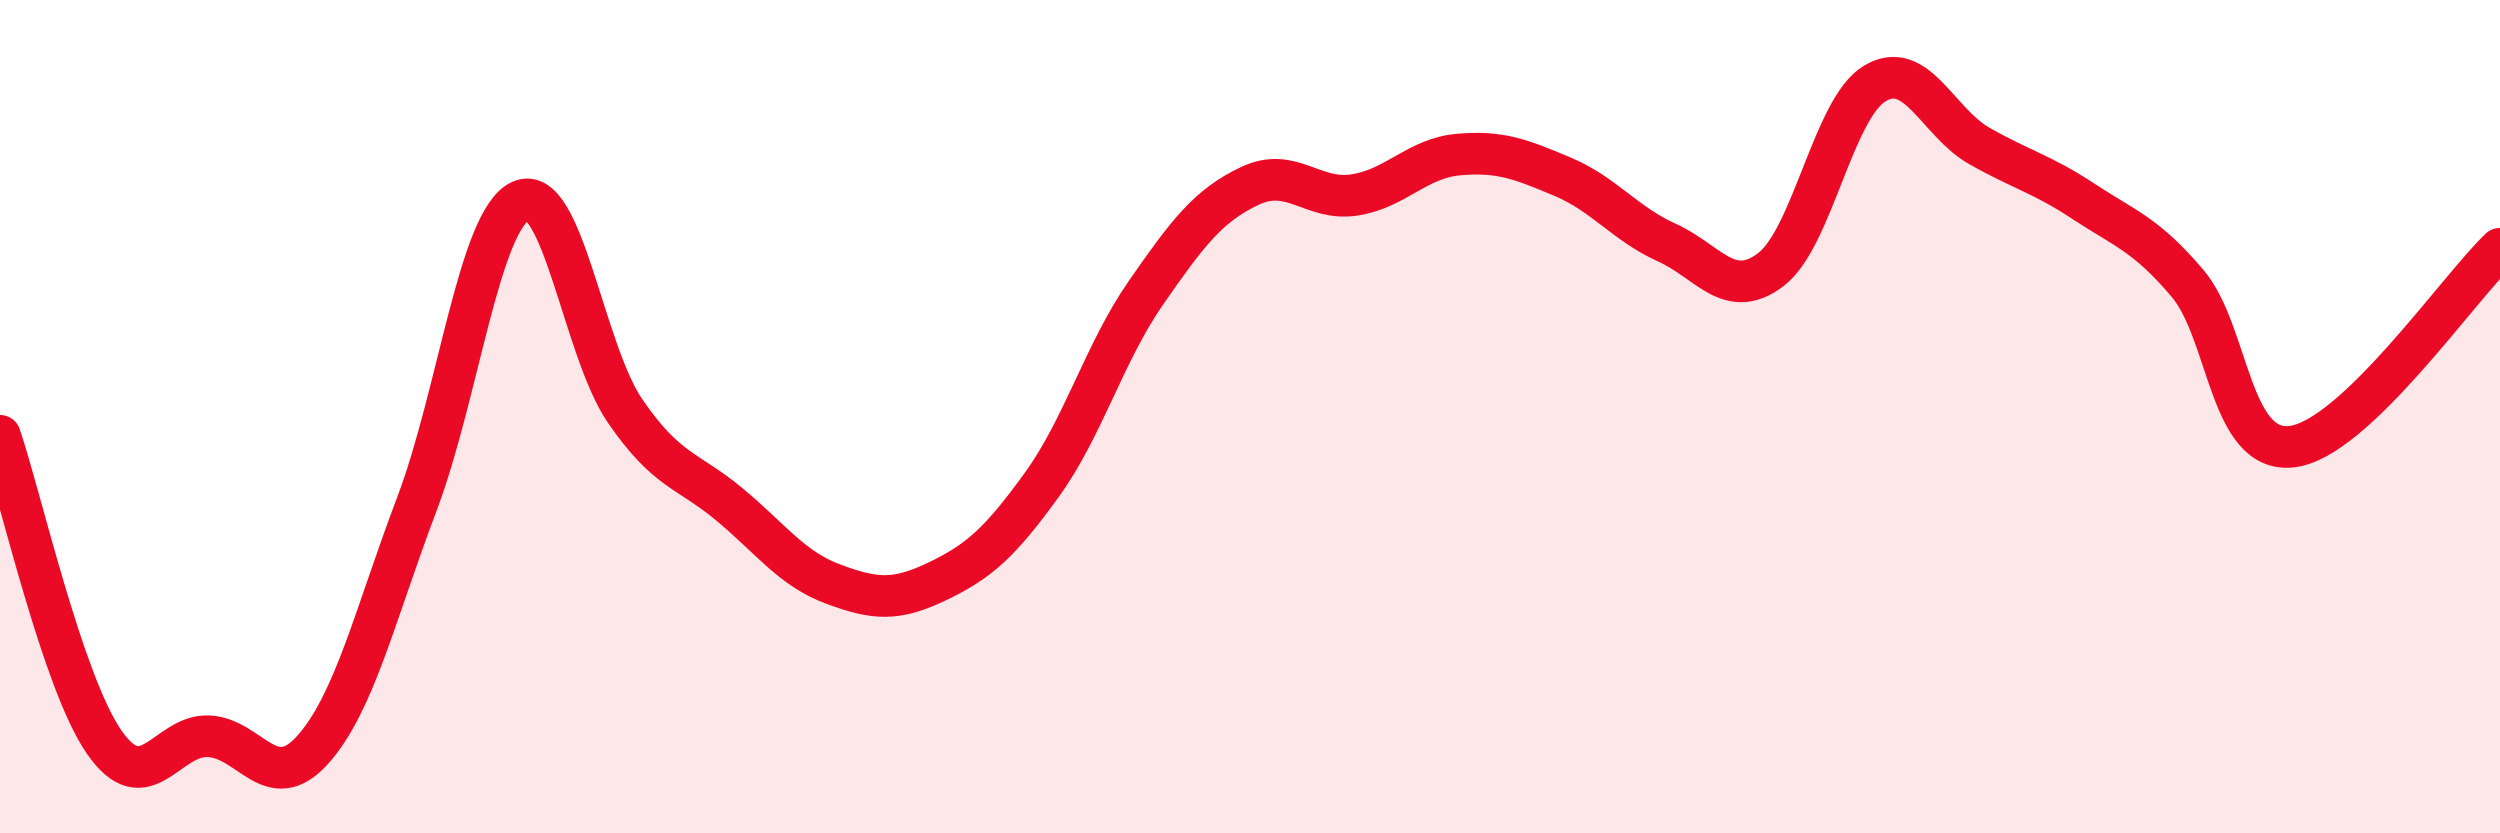 
    <svg width="60" height="20" viewBox="0 0 60 20" xmlns="http://www.w3.org/2000/svg">
      <path
        d="M 0,10.46 C 0.5,11.93 1.5,16.37 2.5,17.81 C 3.5,19.25 4,17.63 5,17.67 C 6,17.71 6.5,19.11 7.5,18 C 8.5,16.89 9,14.75 10,12.11 C 11,9.47 11.5,5.27 12.5,4.82 C 13.5,4.37 14,8.4 15,9.86 C 16,11.32 16.5,11.27 17.5,12.1 C 18.5,12.93 19,13.65 20,14.02 C 21,14.39 21.5,14.43 22.5,13.95 C 23.5,13.47 24,13.02 25,11.64 C 26,10.26 26.5,8.47 27.5,7.03 C 28.5,5.59 29,4.93 30,4.46 C 31,3.99 31.5,4.83 32.5,4.68 C 33.5,4.53 34,3.8 35,3.71 C 36,3.62 36.5,3.82 37.5,4.24 C 38.5,4.66 39,5.37 40,5.82 C 41,6.27 41.5,7.23 42.5,6.47 C 43.5,5.71 44,2.59 45,2 C 46,1.41 46.5,2.93 47.5,3.5 C 48.5,4.07 49,4.17 50,4.83 C 51,5.49 51.5,5.62 52.5,6.8 C 53.5,7.98 53.5,10.89 55,10.72 C 56.5,10.55 59,6.92 60,5.97L60 20L0 20Z"
        fill="#EB0A25"
        opacity="0.1"
        stroke-linecap="round"
        stroke-linejoin="round"
      />
      <path
        d="M 0,10.46 C 0.5,11.93 1.5,16.37 2.5,17.81 C 3.5,19.25 4,17.63 5,17.67 C 6,17.71 6.5,19.11 7.5,18 C 8.5,16.89 9,14.75 10,12.11 C 11,9.47 11.5,5.27 12.5,4.82 C 13.5,4.37 14,8.4 15,9.86 C 16,11.32 16.5,11.27 17.5,12.1 C 18.5,12.93 19,13.65 20,14.02 C 21,14.39 21.5,14.43 22.5,13.95 C 23.5,13.47 24,13.02 25,11.64 C 26,10.26 26.5,8.47 27.5,7.03 C 28.5,5.59 29,4.93 30,4.46 C 31,3.99 31.5,4.83 32.5,4.68 C 33.5,4.53 34,3.8 35,3.71 C 36,3.62 36.5,3.82 37.5,4.24 C 38.5,4.66 39,5.37 40,5.82 C 41,6.27 41.5,7.23 42.5,6.47 C 43.5,5.71 44,2.59 45,2 C 46,1.41 46.5,2.93 47.5,3.5 C 48.5,4.07 49,4.17 50,4.83 C 51,5.49 51.5,5.62 52.5,6.8 C 53.5,7.98 53.5,10.89 55,10.72 C 56.5,10.55 59,6.92 60,5.97"
        stroke="#EB0A25"
        stroke-width="1"
        fill="none"
        stroke-linecap="round"
        stroke-linejoin="round"
      />
    </svg>
  